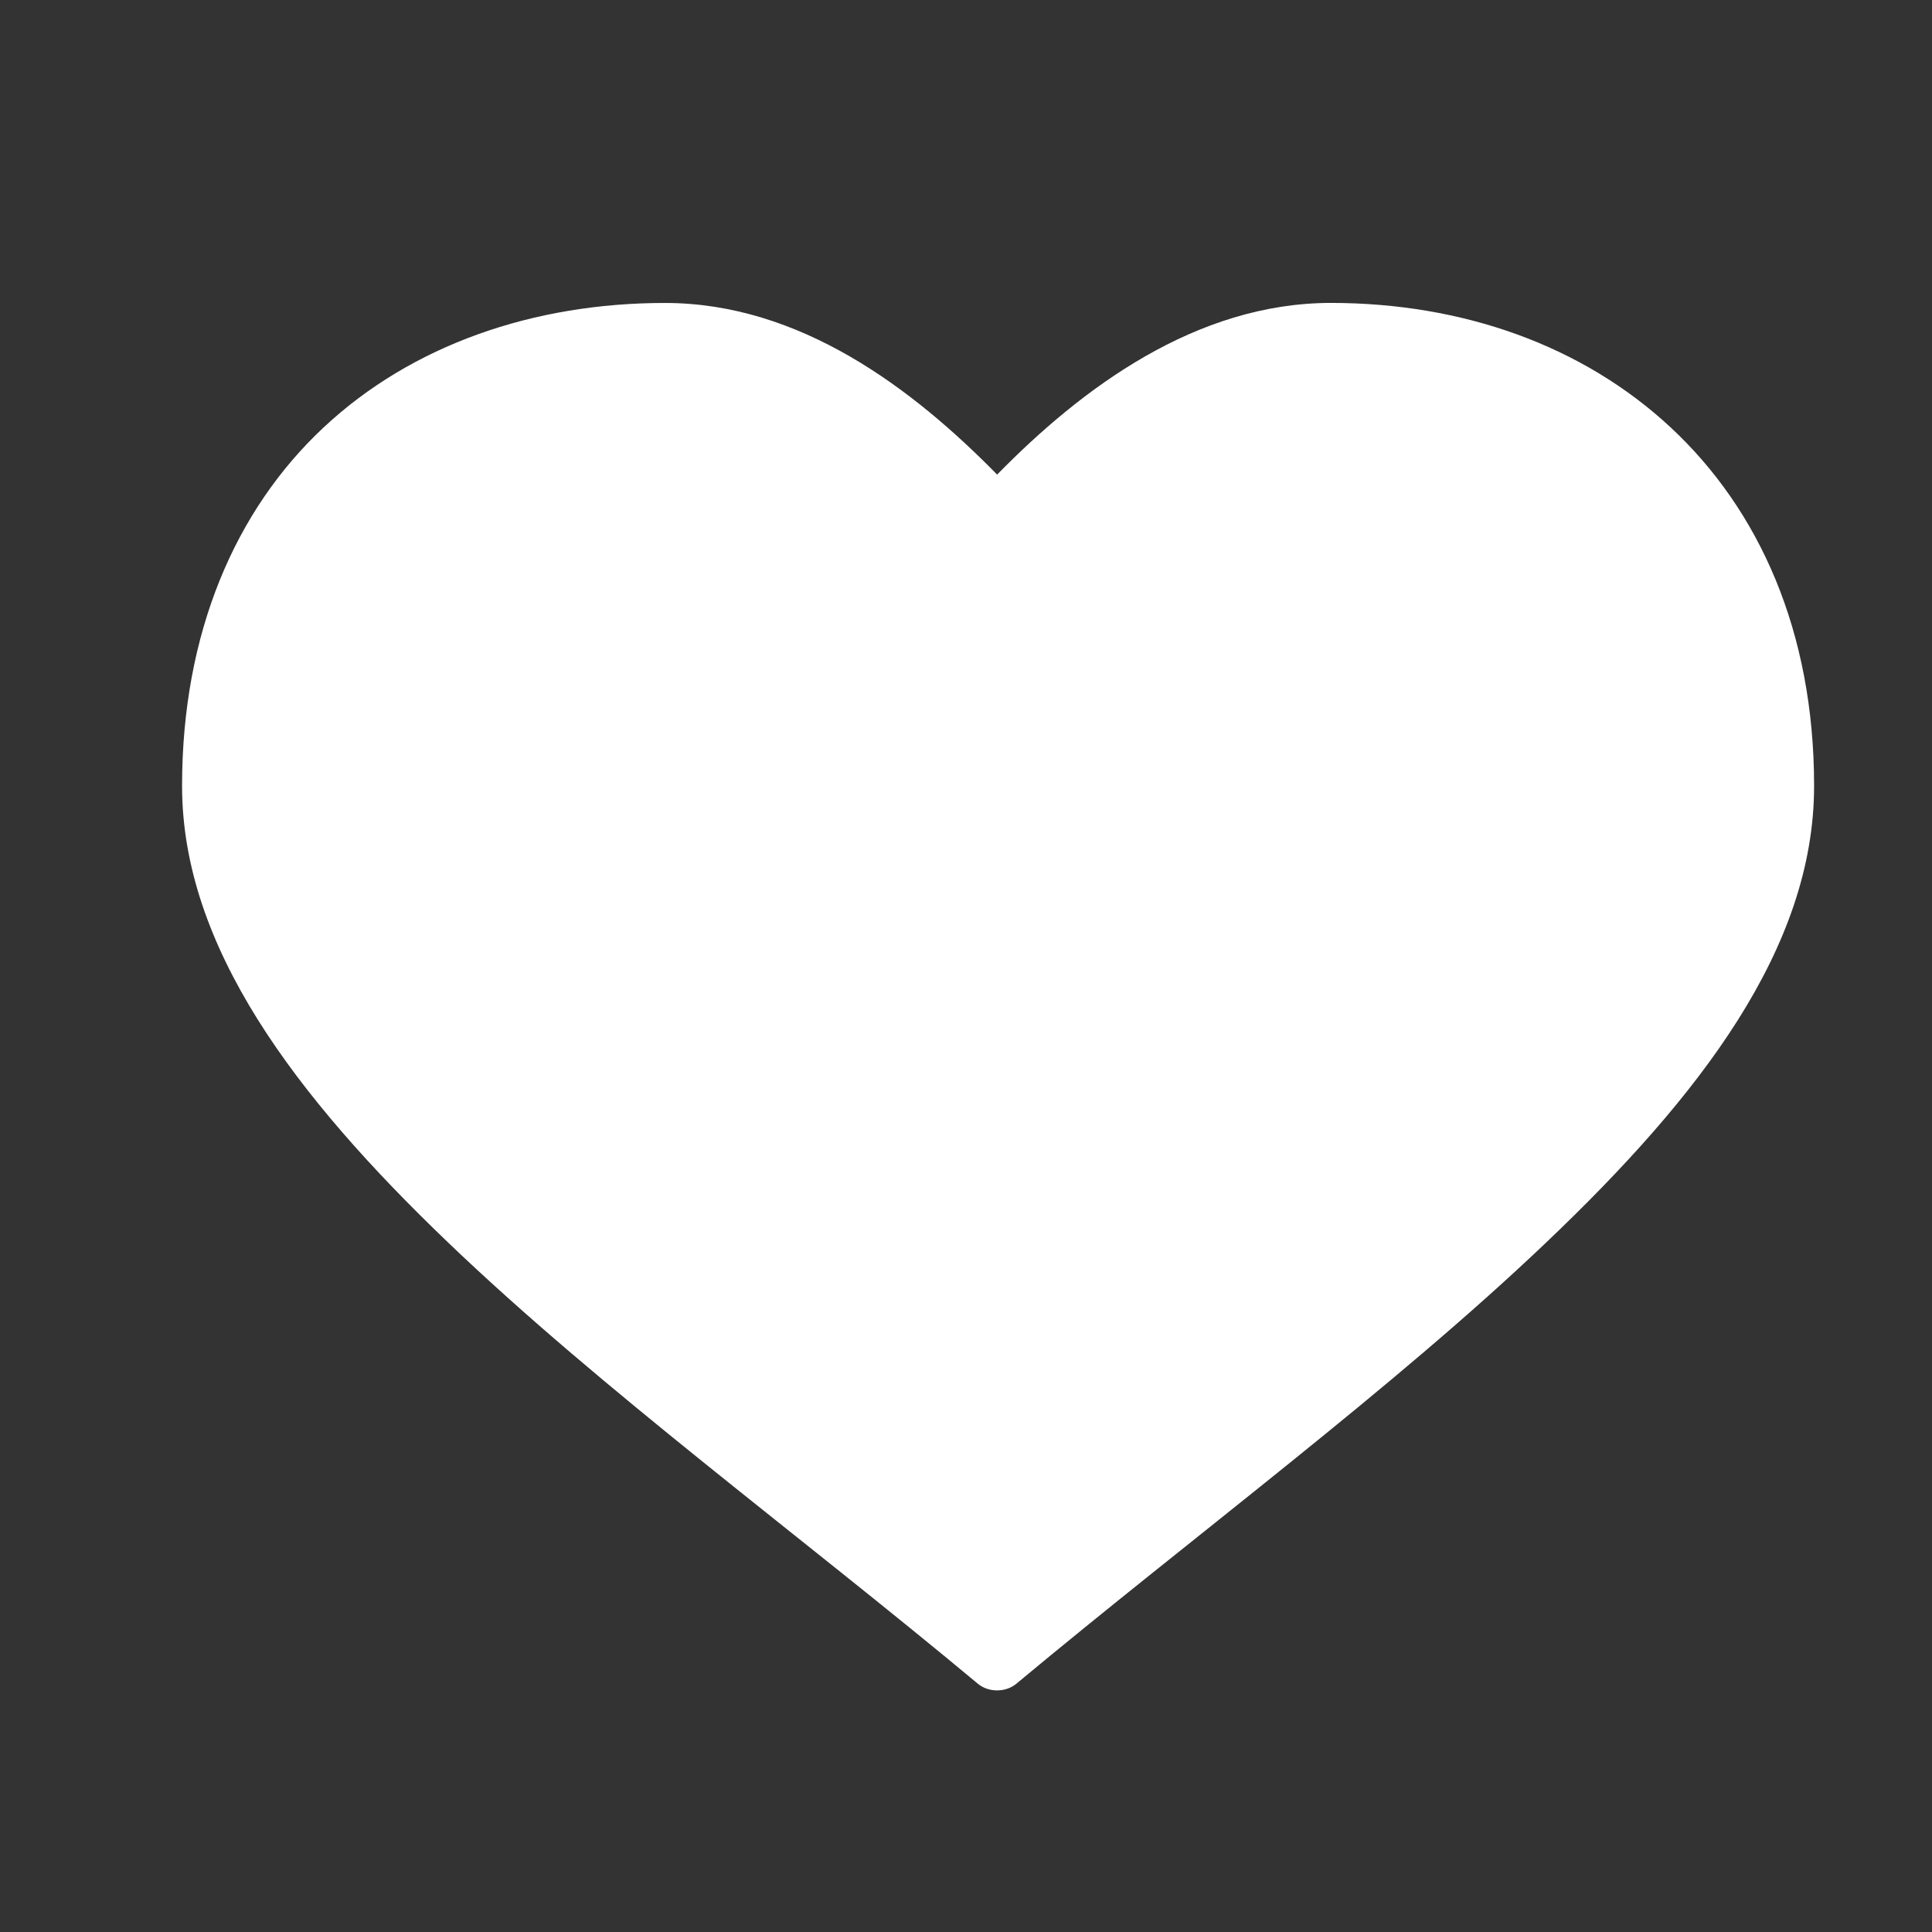 <?xml version="1.0" encoding="UTF-8"?> <svg xmlns="http://www.w3.org/2000/svg" width="80" height="80" viewBox="0 0 80 80" fill="none"><rect x="0" y="0" width="80" height="80" fill="#333333" stroke="none"/><g clip-path="url(#clip0_107_4)"><path d="M27.538 12.545C22.093 12.543 17.052 14.281 13.397 17.702C9.744 21.119 7.539 26.205 7.539 32.545C7.539 39.195 12.218 45.379 18.554 51.449C24.892 57.522 33.045 63.513 40.507 69.733C40.947 70.085 41.632 70.082 42.071 69.731C49.53 63.516 57.667 57.505 64.022 51.451C70.382 45.398 75.116 39.267 75.118 32.545C75.118 26.136 72.836 21.103 69.18 17.7C65.524 14.297 60.557 12.546 55.117 12.543C49.52 12.544 44.792 16.074 41.289 19.652C37.801 16.095 33.124 12.545 27.538 12.545Z" fill="white"></path></g><defs><clipPath id="clip0_107_4"><rect width="80" height="80" fill="white"></rect></clipPath></defs></svg> 
